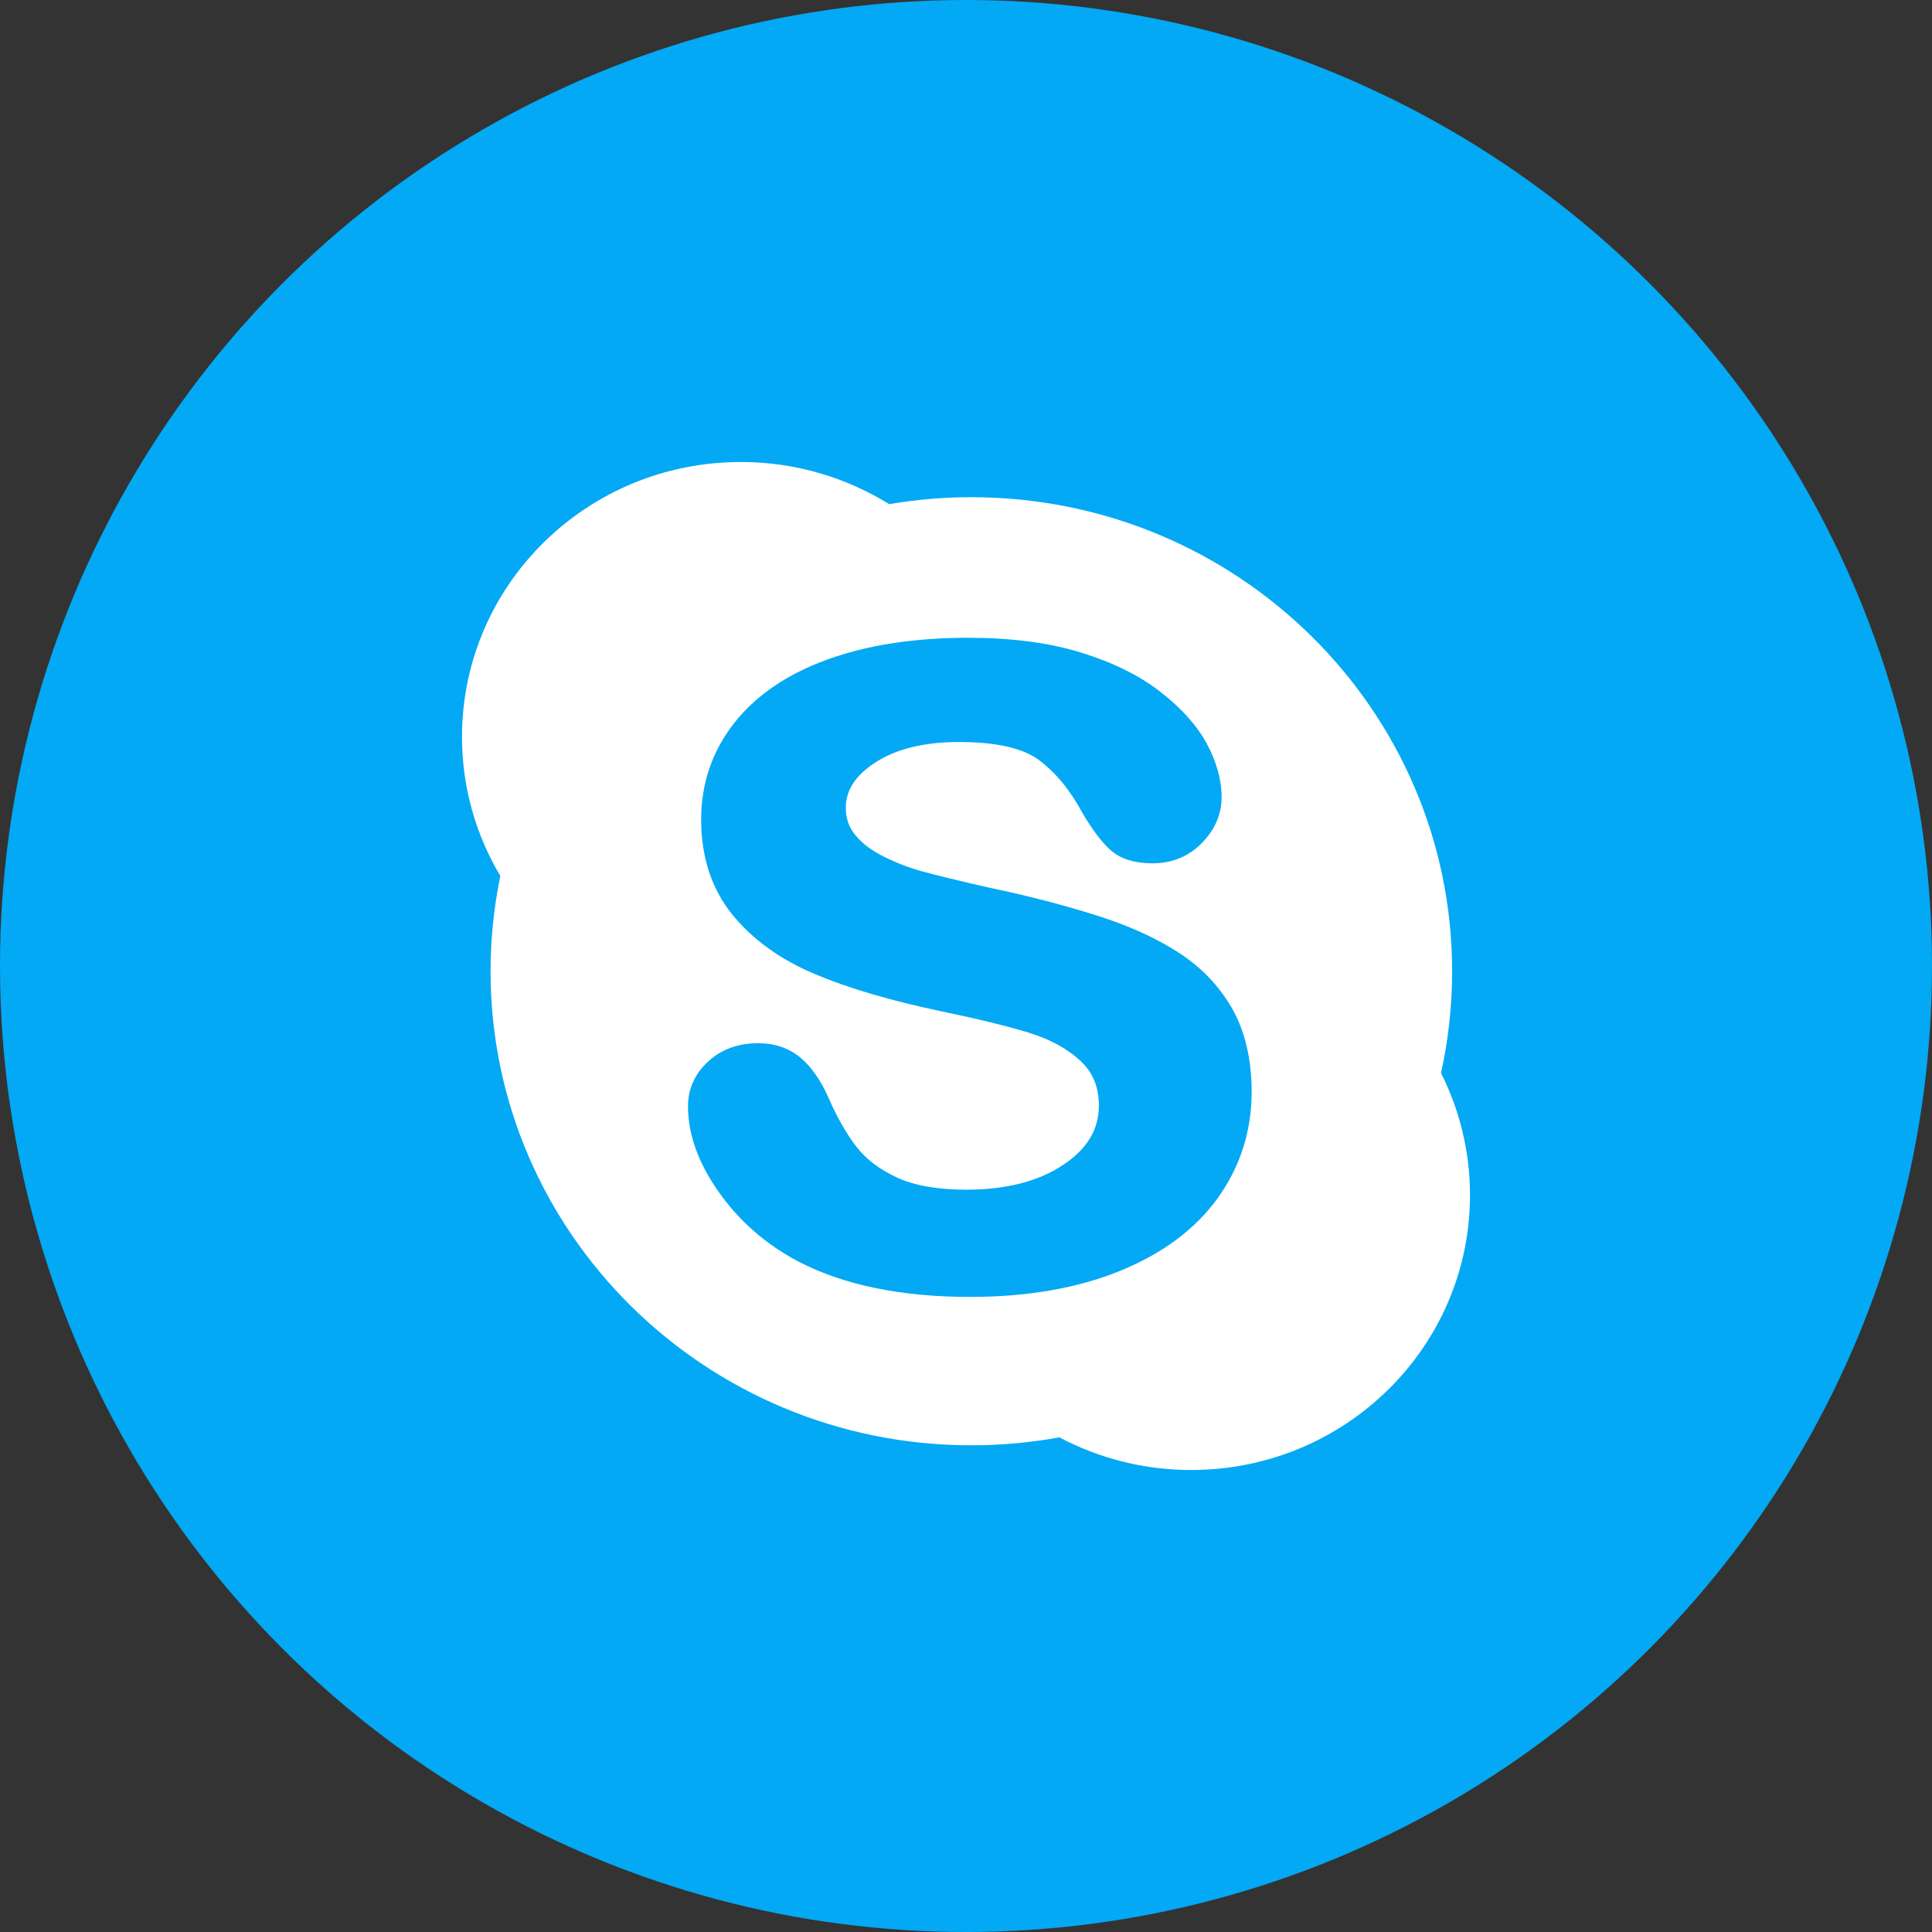 <svg width="44" height="44" viewBox="18 18 46 46" fill="none" xmlns="http://www.w3.org/2000/svg">
<rect x="18" y="18" width="46" height="46" fill="#333333" stroke="none"/>
<g>
<circle cx="41" cy="41" r="23" fill="#03A9F4"/>
</g>
<path d="M52.574 41.124C52.574 34.892 47.45 29.838 41.127 29.838C40.462 29.838 39.807 29.895 39.17 30.003C38.147 29.369 36.937 29 35.639 29C31.971 29 29 31.93 29 35.546C29 36.754 29.333 37.883 29.912 38.856C29.761 39.589 29.68 40.349 29.68 41.124C29.68 47.358 34.805 52.412 41.126 52.412C41.843 52.412 42.542 52.346 43.223 52.223C44.159 52.718 45.225 53 46.362 53C50.029 53 53 50.069 53 46.456C53 45.411 52.751 44.425 52.31 43.548C52.484 42.766 52.574 41.957 52.574 41.124Z" fill="white"/>
<path d="M46.999 46.518C46.469 47.258 45.688 47.843 44.672 48.257C43.669 48.668 42.467 48.879 41.096 48.879C39.452 48.879 38.074 48.594 36.997 48.03C36.227 47.621 35.594 47.067 35.113 46.38C34.625 45.69 34.381 45.005 34.381 44.34C34.381 43.929 34.541 43.569 34.858 43.277C35.171 42.984 35.573 42.839 36.053 42.839C36.446 42.839 36.785 42.954 37.061 43.184C37.324 43.406 37.55 43.733 37.732 44.151C37.934 44.61 38.155 44.997 38.387 45.299C38.614 45.594 38.936 45.84 39.349 46.034C39.764 46.226 40.324 46.326 41.011 46.326C41.957 46.326 42.734 46.125 43.316 45.734C43.888 45.351 44.164 44.889 44.164 44.325C44.164 43.881 44.018 43.53 43.723 43.256C43.411 42.968 43 42.744 42.502 42.59C41.981 42.431 41.275 42.257 40.402 42.077C39.212 41.826 38.203 41.531 37.402 41.192C36.581 40.847 35.918 40.37 35.435 39.774C34.943 39.165 34.694 38.405 34.694 37.511C34.694 36.659 34.955 35.891 35.471 35.228C35.983 34.569 36.73 34.055 37.694 33.705C38.644 33.359 39.773 33.185 41.053 33.185C42.074 33.185 42.973 33.302 43.724 33.533C44.479 33.764 45.115 34.076 45.614 34.461C46.118 34.851 46.493 35.264 46.727 35.696C46.964 36.131 47.086 36.564 47.086 36.983C47.086 37.386 46.928 37.754 46.616 38.072C46.301 38.393 45.905 38.555 45.44 38.555C45.017 38.555 44.684 38.451 44.455 38.252C44.24 38.064 44.017 37.772 43.771 37.355C43.486 36.821 43.139 36.399 42.743 36.101C42.358 35.811 41.716 35.667 40.831 35.667C40.012 35.667 39.343 35.829 38.848 36.15C38.371 36.458 38.138 36.812 38.138 37.232C38.138 37.488 38.213 37.703 38.368 37.887C38.53 38.085 38.759 38.255 39.05 38.399C39.35 38.547 39.661 38.667 39.971 38.751C40.289 38.838 40.822 38.969 41.555 39.135C42.482 39.33 43.333 39.551 44.086 39.789C44.849 40.028 45.506 40.323 46.046 40.67C46.594 41.022 47.027 41.472 47.336 42.012C47.645 42.557 47.801 43.224 47.801 44.001C47.8 44.93 47.53 45.777 46.999 46.518Z" fill="#03A9F4"/>
<defs>
<filter id="filter0_d" x="0" y="0" width="82" height="82" filterUnits="userSpaceOnUse" color-interpolation-filters="sRGB">
<feFlood flood-opacity="0" result="BackgroundImageFix"/>
<feColorMatrix in="SourceAlpha" type="matrix" values="0 0 0 0 0 0 0 0 0 0 0 0 0 0 0 0 0 0 127 0"/>
<feOffset/>
<feGaussianBlur stdDeviation="9"/>
<feColorMatrix type="matrix" values="0 0 0 0 0 0 0 0 0 0 0 0 0 0 0 0 0 0 0.07 0"/>
<feBlend mode="normal" in2="BackgroundImageFix" result="effect1_dropShadow"/>
<feBlend mode="normal" in="SourceGraphic" in2="effect1_dropShadow" result="shape"/>
</filter>
</defs>
</svg>
